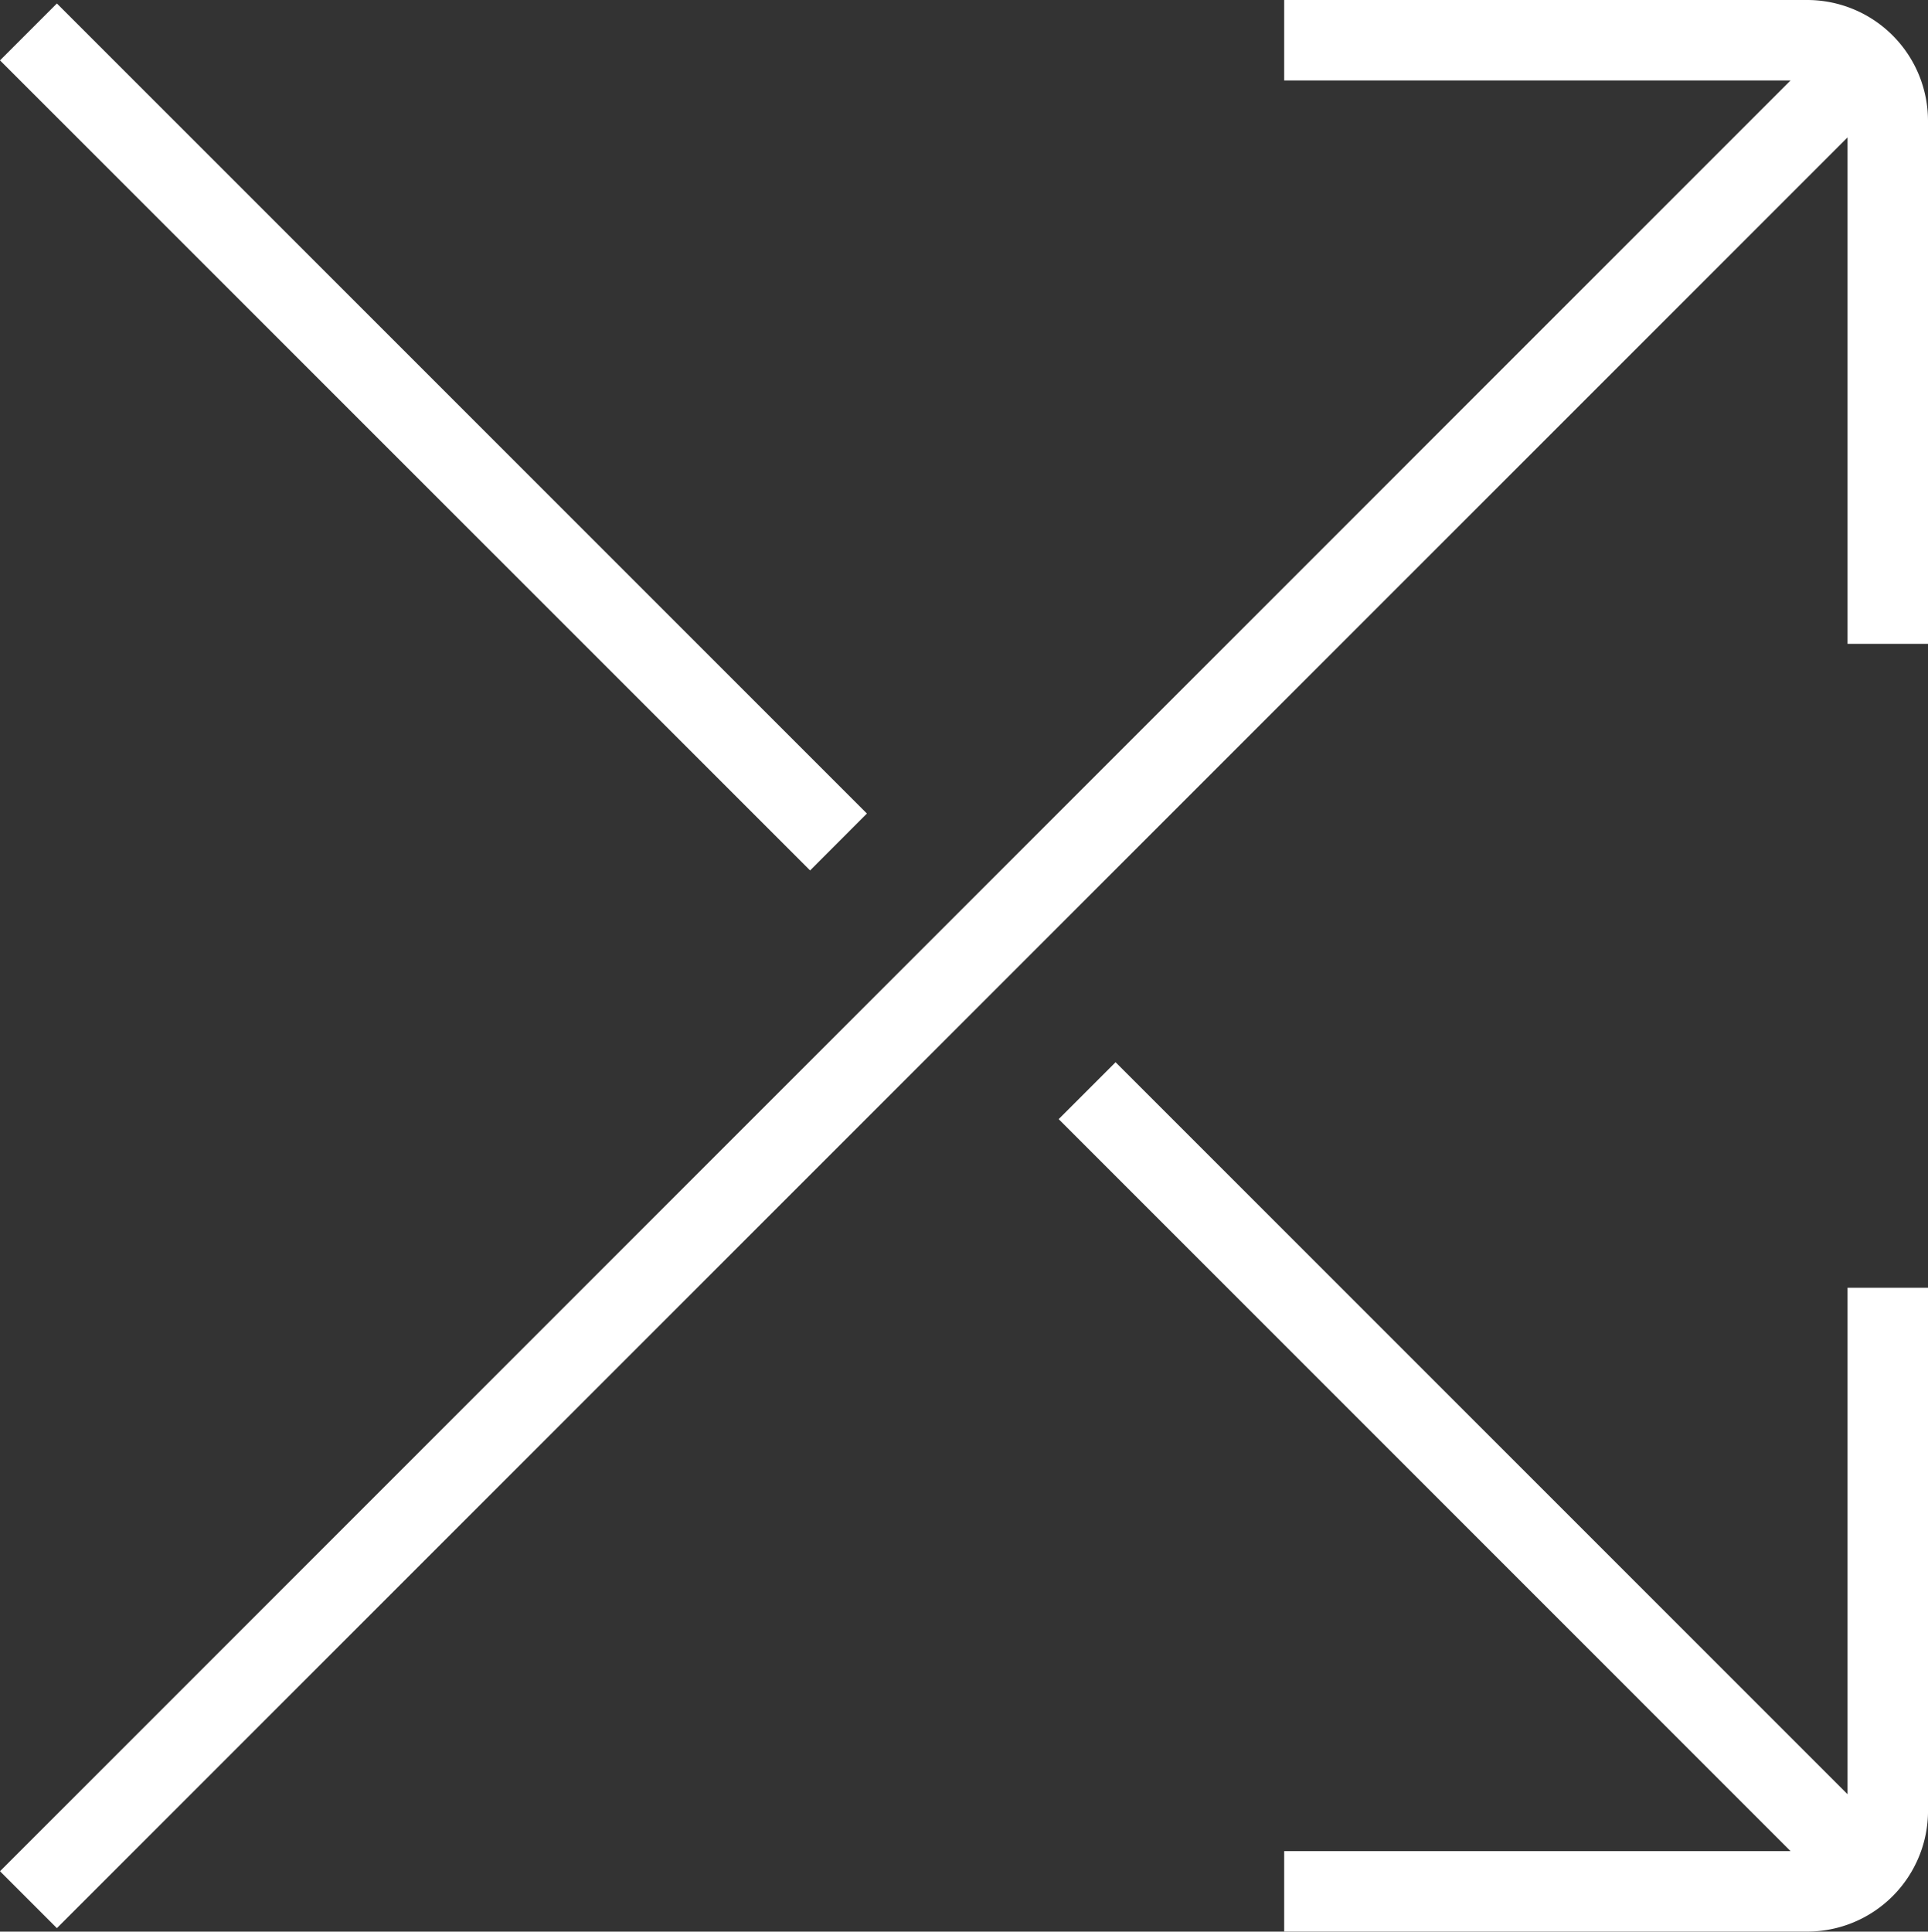 <svg xmlns="http://www.w3.org/2000/svg" width="62.729" height="62.842" viewBox="0 0 62.729 62.842">
  <rect x="0" y="0" width="62.729" height="62.842" fill="#333333" stroke="none"/>
  <path id="arrows-cross" d="M26.4,28.318.043,1.964,1.894.113,28.248,26.467ZM60.154,58.372,36.339,34.558l-1.851,1.851L58.3,60.223H41.825v2.618h17.02a3.932,3.932,0,0,0,3.928-3.928V41.895H60.154ZM58.845,0H41.825V2.618H58.3L.043,60.878l1.851,1.851L60.154,4.47V20.947h2.618V3.928A3.932,3.932,0,0,0,58.845,0Z" transform="translate(-0.043)" fill="#fff"/>
</svg>
